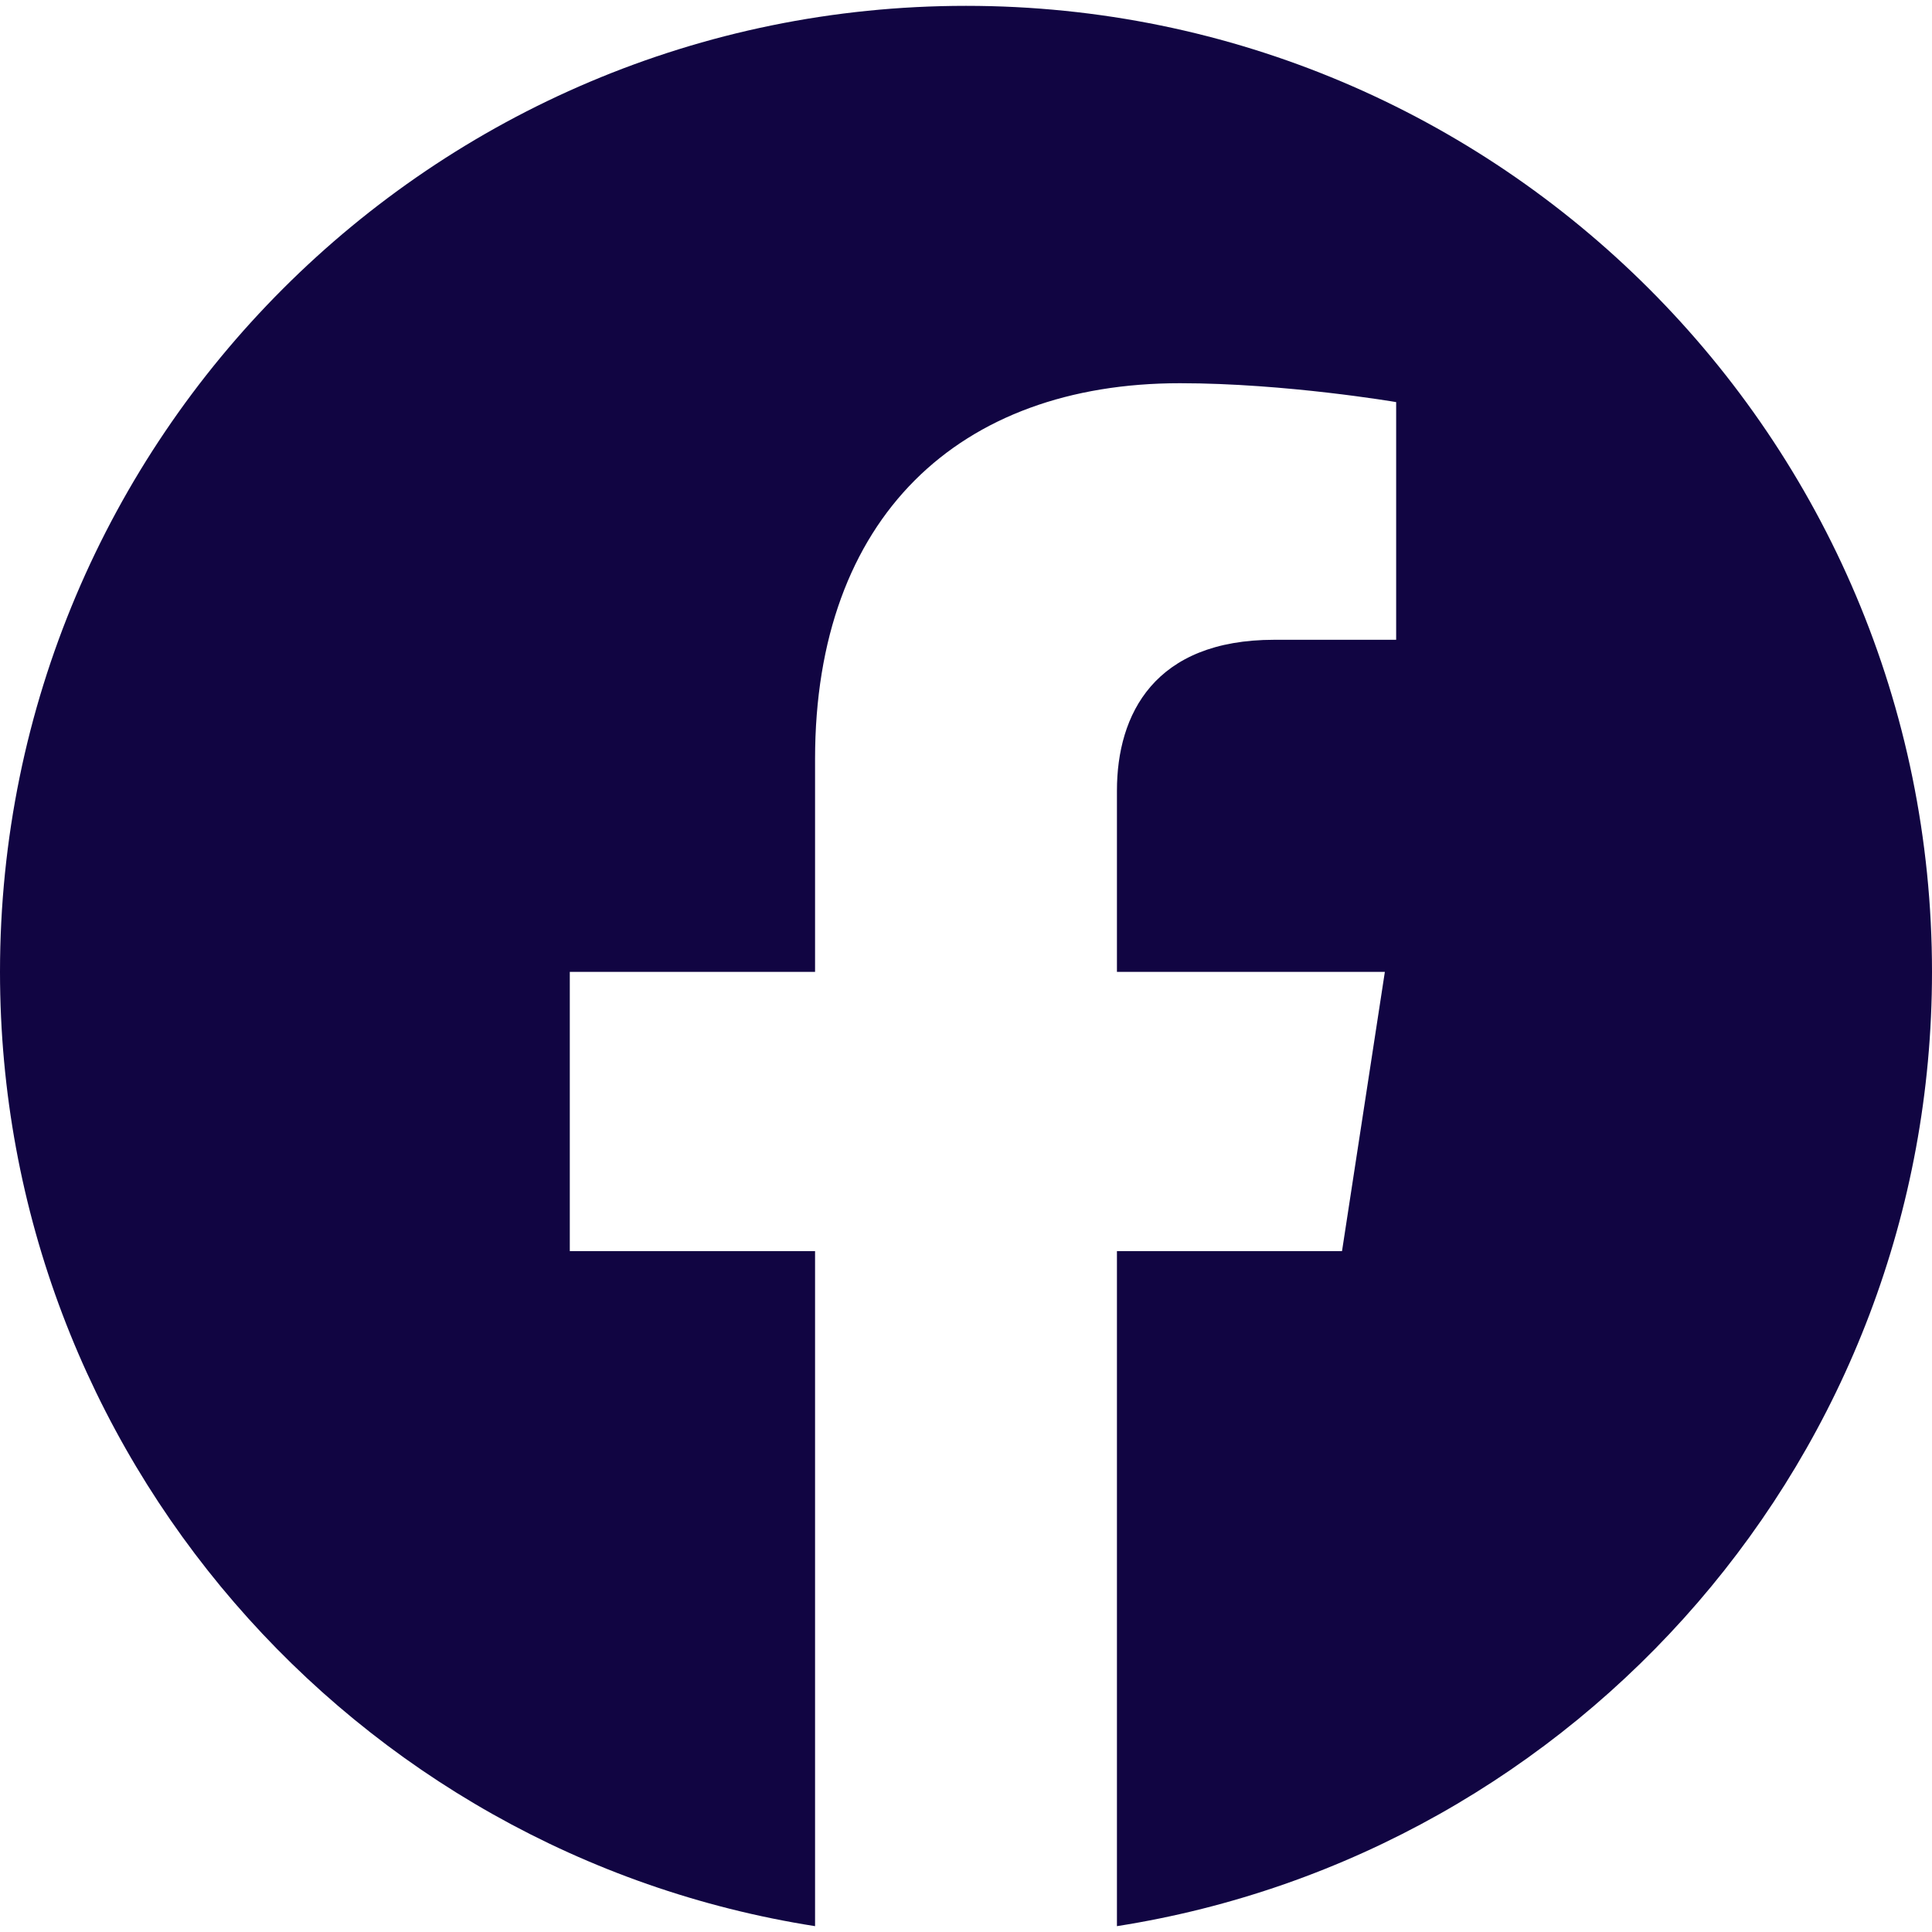 <svg width="40" height="40" viewBox="0 0 40 40" fill="none" xmlns="http://www.w3.org/2000/svg">
<path d="M40 20.122C40 9.076 31.046 0.121 20 0.121C8.954 0.121 0 9.076 0 20.122C0 30.104 7.314 38.378 16.875 39.879V25.903H11.797V20.122H16.875V15.715C16.875 10.703 19.861 7.934 24.429 7.934C26.617 7.934 28.906 8.325 28.906 8.325V13.246H26.384C23.9 13.246 23.125 14.788 23.125 16.37V20.122H28.672L27.785 25.903H23.125V39.879C32.686 38.378 40 30.104 40 20.122Z" fill="#110542"/>
</svg>
